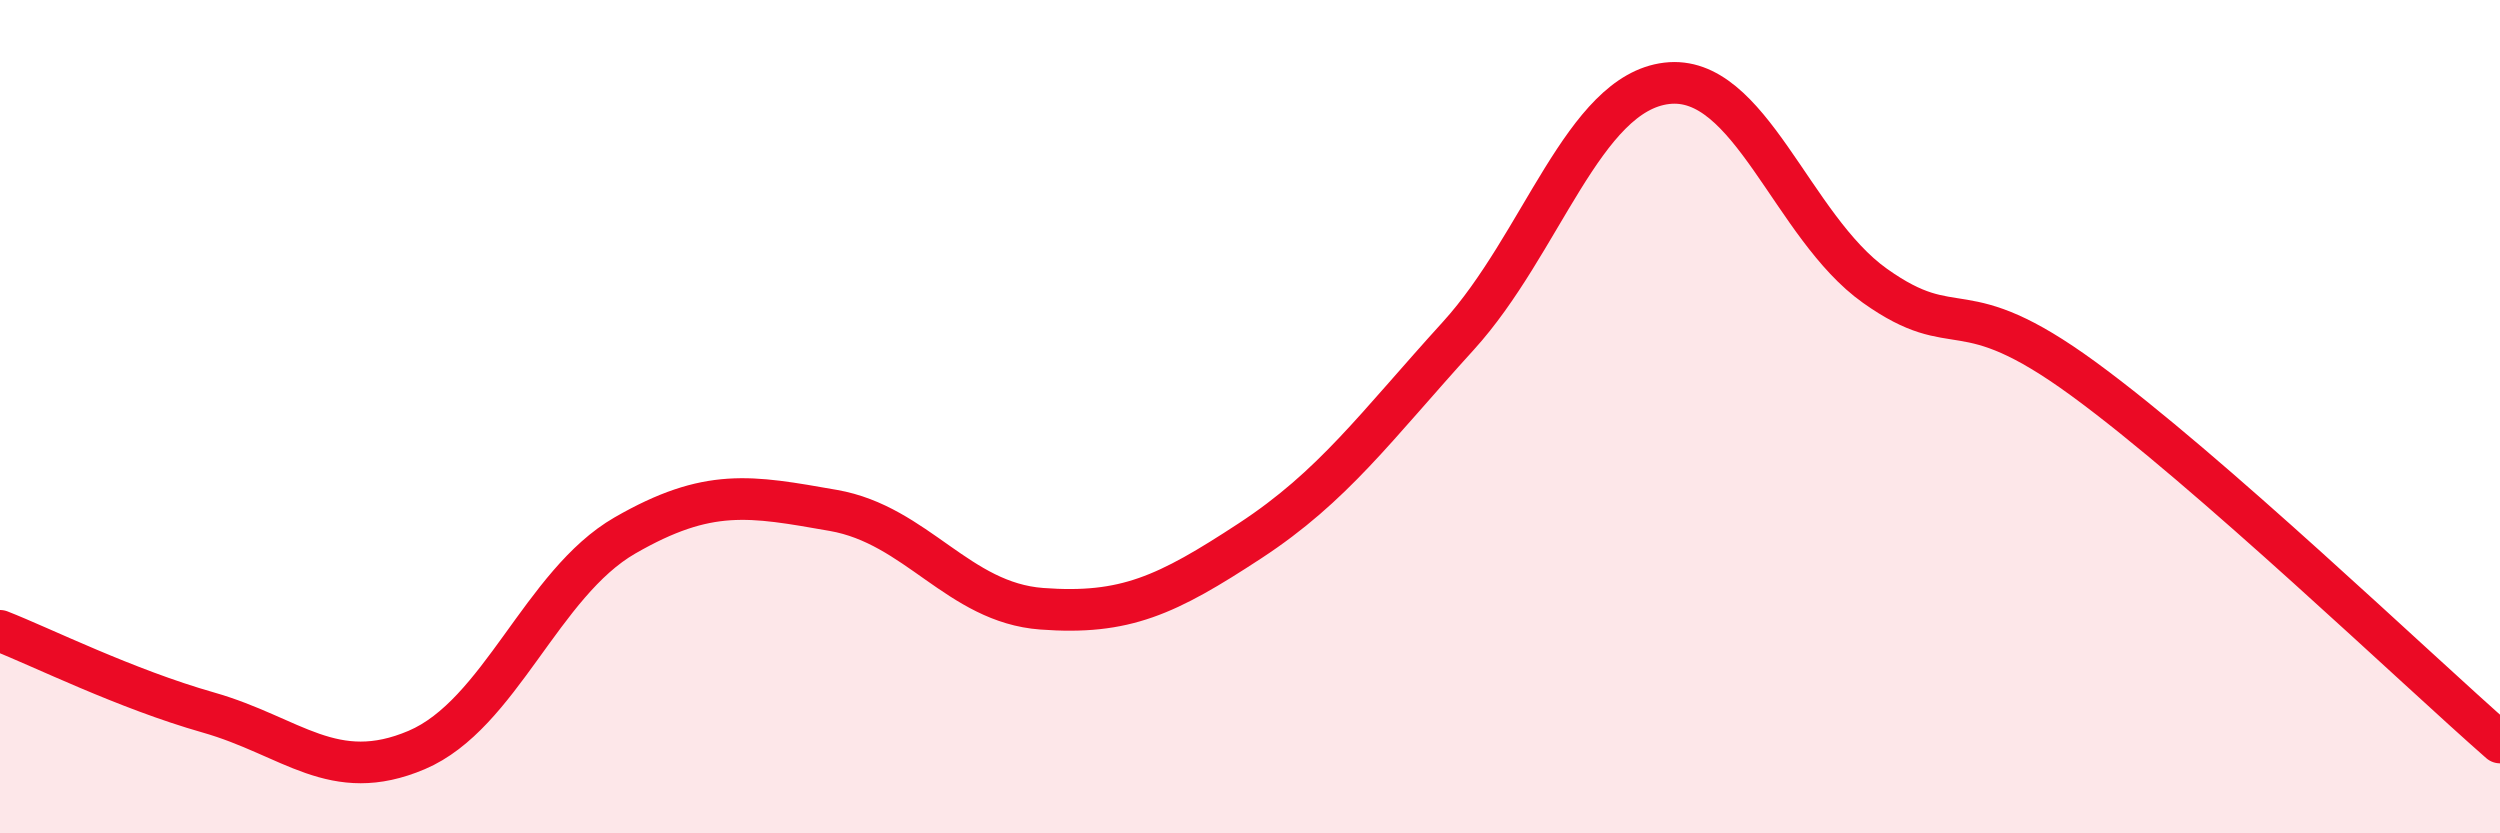 
    <svg width="60" height="20" viewBox="0 0 60 20" xmlns="http://www.w3.org/2000/svg">
      <path
        d="M 0,15.14 C 1,15.53 3,16.53 5,17.1 C 7,17.67 8,18.85 10,18 C 12,17.15 13,14 15,12.85 C 17,11.7 18,11.9 20,12.25 C 22,12.6 23,14.46 25,14.61 C 27,14.76 28,14.29 30,12.98 C 32,11.67 33,10.26 35,8.06 C 37,5.86 38,2.24 40,2 C 42,1.76 43,5.44 45,6.86 C 47,8.28 47,6.9 50,9.09 C 53,11.28 58,16.07 60,17.82L60 20L0 20Z"
        fill="#EB0A25"
        opacity="0.1"
        stroke-linecap="round"
        stroke-linejoin="round"
      />
      <path
        d="M 0,15.14 C 1,15.53 3,16.53 5,17.1 C 7,17.67 8,18.85 10,18 C 12,17.15 13,14 15,12.85 C 17,11.7 18,11.9 20,12.25 C 22,12.6 23,14.46 25,14.61 C 27,14.76 28,14.29 30,12.98 C 32,11.67 33,10.26 35,8.06 C 37,5.86 38,2.24 40,2 C 42,1.76 43,5.44 45,6.86 C 47,8.28 47,6.9 50,9.09 C 53,11.28 58,16.07 60,17.82"
        stroke="#EB0A25"
        stroke-width="1"
        fill="none"
        stroke-linecap="round"
        stroke-linejoin="round"
      />
    </svg>
  